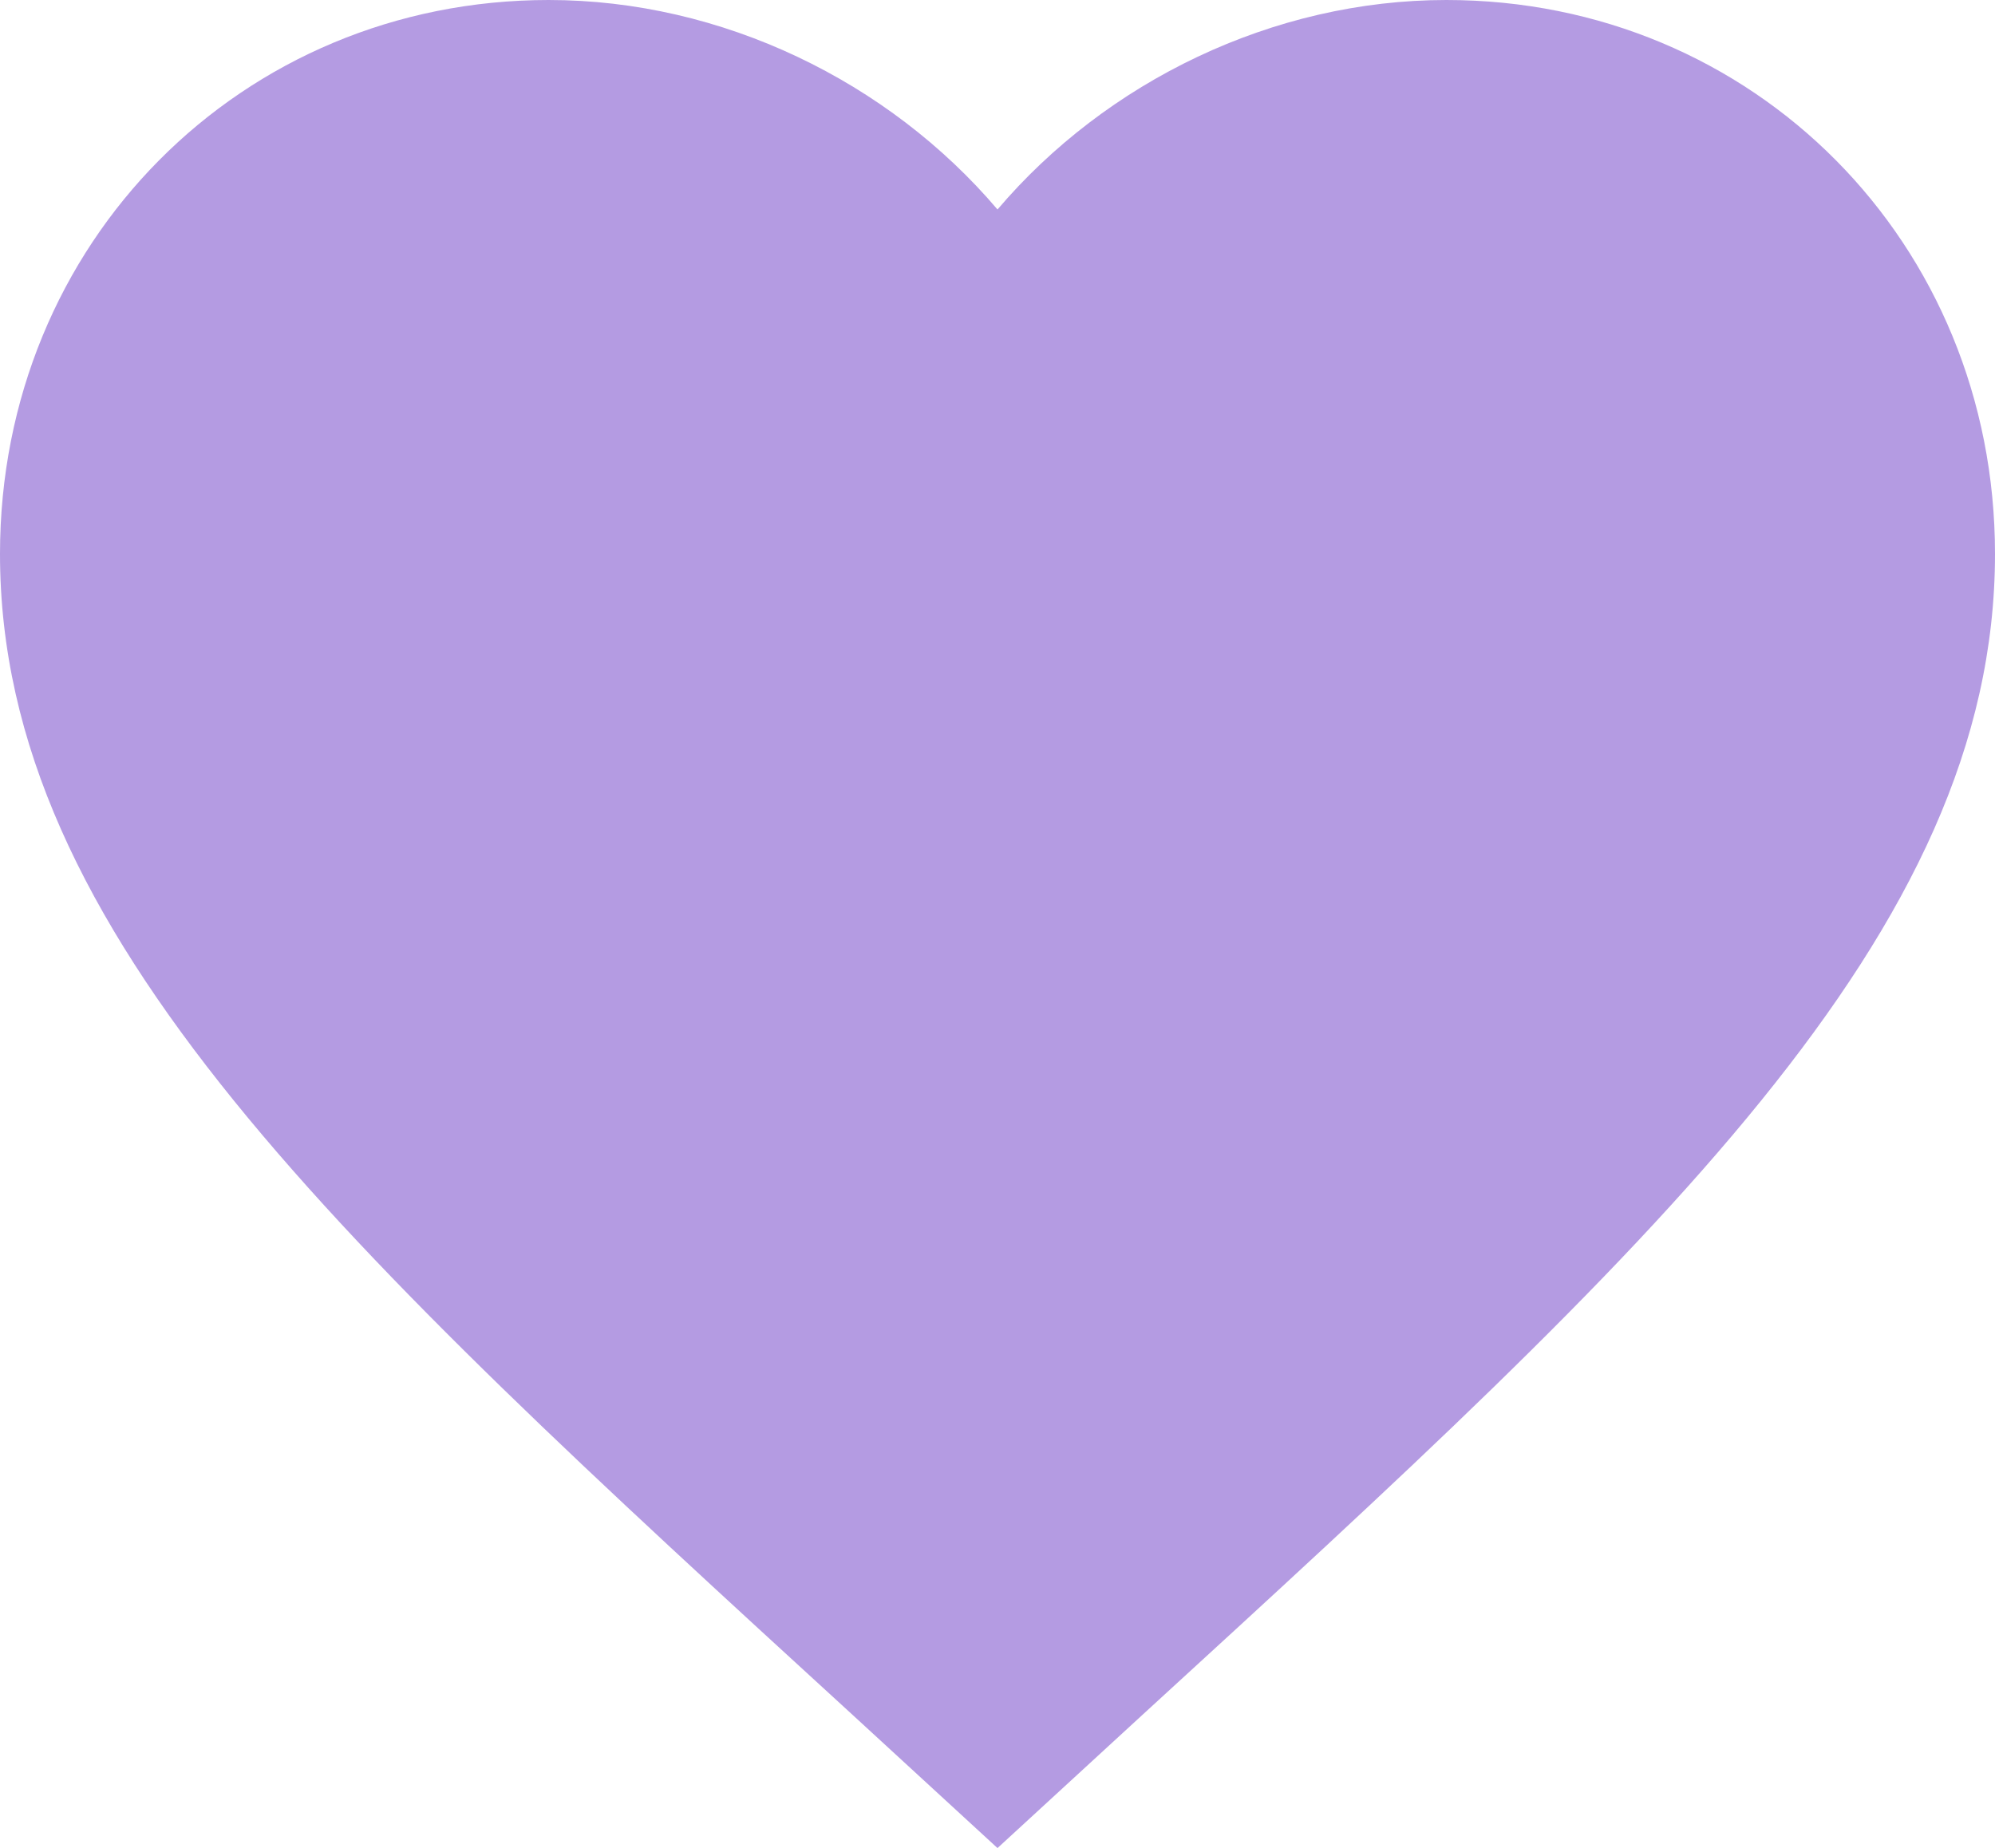 <?xml version="1.0" encoding="UTF-8"?> <svg xmlns="http://www.w3.org/2000/svg" width="802" height="743" viewBox="0 0 802 743" fill="none"><path d="M401 743L342.855 689.553C136.34 500.462 0 375.347 0 222.698C0 97.582 97.042 0 220.55 0C290.324 0 357.291 32.797 401 84.22C444.709 32.797 511.676 0 581.45 0C704.958 0 802 97.582 802 222.698C802 375.347 665.66 500.462 459.145 689.553L401 743Z" fill="#B49BE2"></path></svg> 